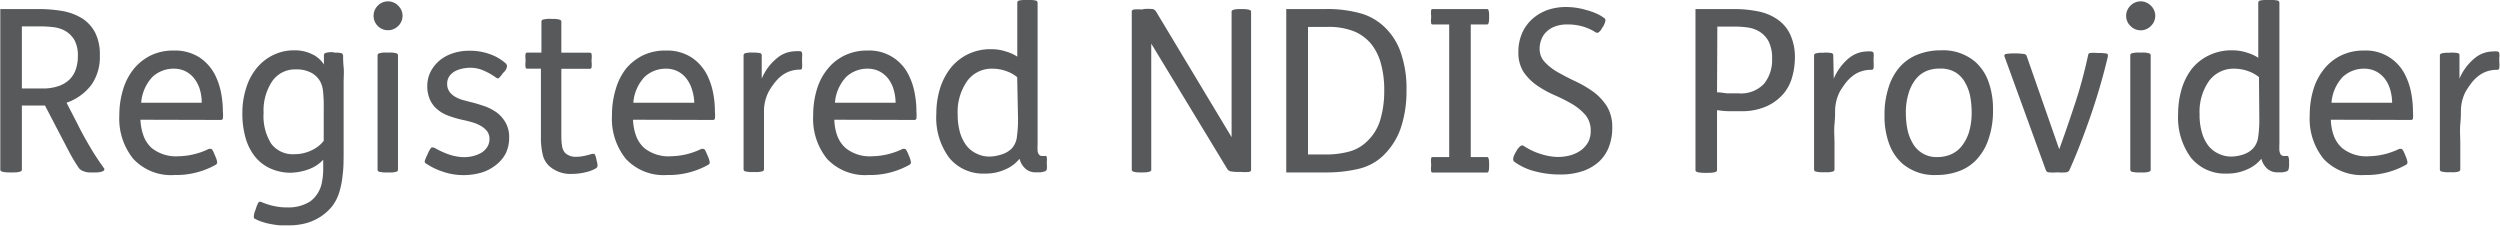 <svg xmlns="http://www.w3.org/2000/svg" id="Layer_1" data-name="Layer 1" viewBox="0 0 242.41 21.87"><defs><style>.cls-1{fill:#58595b;}</style></defs><title>TAG Registered Provider_2020</title><path class="cls-1" d="M13.6,10.65a13.4,13.4,0,0,1,2.35.19,5.46,5.46,0,0,1,1.89.71,3.62,3.62,0,0,1,1.26,1.37,4.67,4.67,0,0,1,.46,2.21A4.69,4.69,0,0,1,18.74,18a5.07,5.07,0,0,1-2.41,1.73l1.06,2.05c.39.79.8,1.53,1.21,2.22A25,25,0,0,0,20,26.13c0,.09,0,.17-.16.25a1.87,1.87,0,0,1-.72.11h-.42a1.78,1.78,0,0,1-.78-.14,1,1,0,0,1-.39-.28,17.11,17.11,0,0,1-1-1.68l-.93-1.78L14.24,20H12v6.24c0,.17-.3.25-.9.25h-.24c-.63,0-.95-.08-.95-.25V10.65ZM12,18.35h2a4.55,4.55,0,0,0,1.57-.24,2.8,2.8,0,0,0,1.07-.65,2.51,2.51,0,0,0,.6-1,3.87,3.87,0,0,0,.19-1.26,3.11,3.11,0,0,0-.34-1.56,2.53,2.53,0,0,0-.86-.86,3,3,0,0,0-1.13-.37,9.68,9.68,0,0,0-1.15-.08H12Z" transform="translate(-9.88 -9.77)"></path><path class="cls-1" d="M23.5,21.38A5.12,5.12,0,0,0,23.82,23a3,3,0,0,0,.78,1.13,3.76,3.76,0,0,0,2.6.79,6.94,6.94,0,0,0,2.9-.7.44.44,0,0,1,.27,0c.07,0,.17.17.28.45l.11.26a2,2,0,0,1,.18.58.29.29,0,0,1-.13.23,7.85,7.85,0,0,1-4,1,5,5,0,0,1-4-1.56,6.18,6.18,0,0,1-1.36-4.21,8.51,8.51,0,0,1,.37-2.54,5.82,5.82,0,0,1,1.05-2,5,5,0,0,1,1.66-1.3,5,5,0,0,1,2.2-.46,4.41,4.41,0,0,1,2.48.66,4.48,4.48,0,0,1,1.55,1.76,6.81,6.81,0,0,1,.55,1.65,9.34,9.34,0,0,1,.18,1.87,2.72,2.72,0,0,1,0,.65.18.18,0,0,1-.17.14Zm5.94-1.65a4.52,4.52,0,0,0-.16-1.21,3.29,3.29,0,0,0-.5-1.05,2.53,2.53,0,0,0-.84-.75,2.48,2.48,0,0,0-1.2-.29,3,3,0,0,0-2.07.79,4.11,4.11,0,0,0-1.1,2.51Z" transform="translate(-9.88 -9.77)"></path><path class="cls-1" d="M42.27,14.87a3.16,3.16,0,0,1,.69.05.28.28,0,0,1,.19.24c0,.26,0,.63.05,1.12s0,1,0,1.53,0,1.05,0,1.56,0,.92,0,1.24v3.65c0,1,0,1.77-.09,2.41a8.44,8.44,0,0,1-.33,1.73,4.25,4.25,0,0,1-.71,1.39,4.91,4.91,0,0,1-1.12,1,5.17,5.17,0,0,1-1.42.63,6.57,6.57,0,0,1-1.61.2c-.28,0-.58,0-.89,0a8.86,8.86,0,0,1-.92-.13,6.18,6.18,0,0,1-.85-.22,3.49,3.49,0,0,1-.66-.29c-.08,0-.11-.1-.11-.22a1.79,1.79,0,0,1,.13-.55l.09-.26a2.41,2.41,0,0,1,.21-.51.21.21,0,0,1,.16-.11.56.56,0,0,1,.24.07l.29.11a5.7,5.7,0,0,0,1,.27,5.39,5.39,0,0,0,1.11.1,3.91,3.91,0,0,0,2.27-.6,3,3,0,0,0,1.12-1.91,7.07,7.07,0,0,0,.11-1.05c0-.41,0-.76,0-1.06a3.64,3.64,0,0,1-1.48.95,5.45,5.45,0,0,1-1.73.31A4.78,4.78,0,0,1,36,26.06a4,4,0,0,1-1.46-1.19,5.16,5.16,0,0,1-.87-1.81,8.45,8.45,0,0,1-.29-2.25,7.93,7.93,0,0,1,.39-2.57,5.65,5.65,0,0,1,1.06-1.94,4.71,4.71,0,0,1,1.6-1.22,4.5,4.5,0,0,1,2-.43,3.76,3.76,0,0,1,1.7.37,2.74,2.74,0,0,1,1.16,1h0v-.9a.22.22,0,0,1,.17-.22,2.22,2.22,0,0,1,.73-.07Zm-1,5.37a13.19,13.19,0,0,0-.07-1.64,2.57,2.57,0,0,0-.26-.91,2.17,2.17,0,0,0-.85-.85,3,3,0,0,0-1.53-.34,2.67,2.67,0,0,0-2.28,1.14,5.09,5.09,0,0,0-.84,3.08,5,5,0,0,0,.75,3,2.62,2.62,0,0,0,2.26,1,3.75,3.75,0,0,0,1.61-.36,3.21,3.21,0,0,0,1.21-.93Z" transform="translate(-9.88 -9.77)"></path><path class="cls-1" d="M46.5,10.33a1.38,1.38,0,0,1,2,0,1.36,1.36,0,0,1,0,1.95,1.38,1.38,0,0,1-2-1.95Zm1.07,4.54a2.12,2.12,0,0,1,.78.08.21.21,0,0,1,.12.18V26.22a.22.22,0,0,1-.12.19,2.12,2.12,0,0,1-.78.08h-.13a2.75,2.75,0,0,1-.8-.07.21.21,0,0,1-.15-.2V15.13a.21.21,0,0,1,.15-.19,2.42,2.42,0,0,1,.8-.07Z" transform="translate(-9.88 -9.77)"></path><path class="cls-1" d="M58.64,16.87a3.18,3.18,0,0,1-.26.33.79.79,0,0,1-.16.16.14.14,0,0,1-.12,0L58,17.31a6.41,6.41,0,0,0-1.23-.7,3.19,3.19,0,0,0-1.33-.27,3.76,3.76,0,0,0-.71.08,2.79,2.79,0,0,0-.72.25,1.69,1.69,0,0,0-.55.48,1.27,1.27,0,0,0-.22.76,1.23,1.23,0,0,0,.21.73,1.73,1.73,0,0,0,.54.5,3.31,3.31,0,0,0,.74.32l.8.21c.46.11.9.25,1.34.4a4.63,4.63,0,0,1,1.19.62,3.16,3.16,0,0,1,.86,1,2.8,2.8,0,0,1,.33,1.43,3.44,3.44,0,0,1-.35,1.56,3.49,3.49,0,0,1-1,1.14,4.13,4.13,0,0,1-1.39.7,6.36,6.36,0,0,1-1.71.23,6.1,6.1,0,0,1-2-.34,6.45,6.45,0,0,1-1.6-.78.22.22,0,0,1-.13-.27,4.07,4.07,0,0,1,.22-.53l.11-.24a1.7,1.7,0,0,1,.33-.53c.07,0,.18,0,.33.07a7.65,7.65,0,0,0,1.39.63,4.78,4.78,0,0,0,1.47.25,3.89,3.89,0,0,0,.8-.1,3.09,3.09,0,0,0,.8-.31,1.82,1.82,0,0,0,.59-.55,1.44,1.44,0,0,0,.23-.82,1.2,1.2,0,0,0-.24-.75,2.18,2.18,0,0,0-.61-.51,3.72,3.72,0,0,0-.81-.34c-.3-.09-.59-.16-.87-.22a10.12,10.12,0,0,1-1.53-.45,3.4,3.4,0,0,1-1.09-.67,2.6,2.6,0,0,1-.65-.93,3.24,3.24,0,0,1-.23-1.2,3.1,3.1,0,0,1,.33-1.45,3.58,3.58,0,0,1,.88-1.09,4,4,0,0,1,1.29-.69,5,5,0,0,1,1.57-.24,5.64,5.64,0,0,1,2,.33,4.61,4.61,0,0,1,1.52.88.39.39,0,0,1,.14.29.9.9,0,0,1-.23.5Z" transform="translate(-9.88 -9.77)"></path><path class="cls-1" d="M63.41,11.61a2.12,2.12,0,0,1,.78.08.22.22,0,0,1,.12.19v3h2.77a.16.16,0,0,1,.16.12,2.17,2.17,0,0,1,0,.56v.18a2.32,2.32,0,0,1,0,.57.16.16,0,0,1-.16.13H64.31v6.49a6,6,0,0,0,.07,1,1.29,1.29,0,0,0,.28.65,1.46,1.46,0,0,0,1.13.39,3.51,3.51,0,0,0,.77-.09,6.25,6.25,0,0,0,.72-.19c.12,0,.2,0,.24,0a1.26,1.26,0,0,1,.16.4l.06.28a1.73,1.73,0,0,1,.08.49.3.3,0,0,1-.14.22,3.35,3.35,0,0,1-1.06.4,5.4,5.4,0,0,1-1.25.15,3.09,3.09,0,0,1-2.2-.73,2.17,2.17,0,0,1-.66-1.11,7.2,7.2,0,0,1-.18-1.79V16.43H61a.16.16,0,0,1-.16-.13,2.32,2.32,0,0,1,0-.57v-.18a2.17,2.17,0,0,1,0-.56.16.16,0,0,1,.16-.12h1.38v-3a.21.21,0,0,1,.14-.2,2.9,2.9,0,0,1,.81-.07Z" transform="translate(-9.88 -9.77)"></path><path class="cls-1" d="M71.26,21.38A5.12,5.12,0,0,0,71.58,23a3,3,0,0,0,.78,1.13,3.76,3.76,0,0,0,2.6.79,6.94,6.94,0,0,0,2.9-.7.44.44,0,0,1,.27,0c.07,0,.16.17.28.45l.11.26a2,2,0,0,1,.18.58.27.27,0,0,1-.13.23,7.85,7.85,0,0,1-4,1,5,5,0,0,1-4-1.56,6.17,6.17,0,0,1-1.35-4.21,8.52,8.52,0,0,1,.36-2.54,5.82,5.82,0,0,1,1-2,5,5,0,0,1,1.66-1.3,5,5,0,0,1,2.2-.46,4.41,4.41,0,0,1,2.48.66,4.48,4.48,0,0,1,1.55,1.76,6.81,6.81,0,0,1,.55,1.65,9.34,9.34,0,0,1,.18,1.87,2.72,2.72,0,0,1,0,.65.18.18,0,0,1-.17.14Zm5.94-1.65A4.52,4.52,0,0,0,77,18.52a3.29,3.29,0,0,0-.5-1.05,2.53,2.53,0,0,0-.84-.75,2.48,2.48,0,0,0-1.2-.29,3,3,0,0,0-2.07.79,4.11,4.11,0,0,0-1.1,2.51Z" transform="translate(-9.88 -9.77)"></path><path class="cls-1" d="M82.83,14.87a3.45,3.45,0,0,1,.75.05.22.22,0,0,1,.16.21l0,2.27a5.07,5.07,0,0,1,1.49-2A2.81,2.81,0,0,1,87,14.74a2.25,2.25,0,0,1,.46,0c.11,0,.17.08.19.15a2.16,2.16,0,0,1,0,.48v.33a4.56,4.56,0,0,1,0,.66.18.18,0,0,1-.21.16,3,3,0,0,0-1,.17,2.91,2.91,0,0,0-.81.45,4.1,4.1,0,0,0-.62.63,7.71,7.71,0,0,0-.52.75,4.12,4.12,0,0,0-.53,1.89c0,.31,0,.76,0,1.37s0,1.23,0,1.88v2.52a.22.22,0,0,1-.12.19,2.23,2.23,0,0,1-.79.08h-.13a2.75,2.75,0,0,1-.8-.07.2.2,0,0,1-.14-.2v-7.5c0-.37,0-.74,0-1.11s0-.72,0-1,0-.6,0-.85,0-.45,0-.59a.22.22,0,0,1,.13-.19,2.27,2.27,0,0,1,.77-.07Z" transform="translate(-9.88 -9.77)"></path><path class="cls-1" d="M90.78,21.38A4.86,4.86,0,0,0,91.09,23a3,3,0,0,0,.79,1.13,3.73,3.73,0,0,0,2.59.79,7,7,0,0,0,2.91-.7.41.41,0,0,1,.26,0c.07,0,.17.17.29.45l.11.26a2.18,2.18,0,0,1,.17.58.27.27,0,0,1-.13.23,7.81,7.81,0,0,1-4,1,5.06,5.06,0,0,1-4-1.56,6.17,6.17,0,0,1-1.35-4.21,8.52,8.52,0,0,1,.36-2.54,5.67,5.67,0,0,1,1.06-2,4.78,4.78,0,0,1,1.66-1.3,5,5,0,0,1,2.2-.46,4.23,4.23,0,0,1,4,2.42,6.41,6.41,0,0,1,.55,1.65,9.34,9.34,0,0,1,.18,1.87,3.77,3.77,0,0,1,0,.65.18.18,0,0,1-.18.14Zm5.94-1.65a4.53,4.53,0,0,0-.17-1.21,3.27,3.27,0,0,0-.49-1.05,2.56,2.56,0,0,0-.85-.75,2.48,2.48,0,0,0-1.2-.29,3,3,0,0,0-2.07.79,4.11,4.11,0,0,0-1.1,2.51Z" transform="translate(-9.88 -9.77)"></path><path class="cls-1" d="M109.59,9.77a2.85,2.85,0,0,1,.71.05.23.23,0,0,1,.19.23V23.74a5.43,5.43,0,0,0,0,.65.76.76,0,0,0,.12.35.38.38,0,0,0,.24.15,2.09,2.09,0,0,0,.38,0c.07,0,.12,0,.15.13a1.61,1.61,0,0,1,0,.47v.15a2.13,2.13,0,0,1,0,.54.27.27,0,0,1-.15.19,2.18,2.18,0,0,1-.46.11l-.51,0a1.44,1.44,0,0,1-.91-.32,1.86,1.86,0,0,1-.61-1h0a3.5,3.5,0,0,1-1.3,1,4.58,4.58,0,0,1-2.07.44,4.23,4.23,0,0,1-3.45-1.53,6.52,6.52,0,0,1-1.25-4.26,8.48,8.48,0,0,1,.33-2.37,6.32,6.32,0,0,1,1-2,4.87,4.87,0,0,1,1.67-1.38,5,5,0,0,1,2.36-.52,4.47,4.47,0,0,1,1.38.22,4.12,4.12,0,0,1,1.11.5V10.05a.22.22,0,0,1,.18-.23,3.24,3.24,0,0,1,.76-.05Zm-1.08,7.48a3.51,3.51,0,0,0-1.07-.59,4,4,0,0,0-1.31-.23,2.93,2.93,0,0,0-2.47,1.2,5.2,5.2,0,0,0-.92,3.21,6.38,6.38,0,0,0,.23,1.79,3.94,3.94,0,0,0,.64,1.28,2.65,2.65,0,0,0,1,.77,2.71,2.71,0,0,0,1.2.27,3.78,3.78,0,0,0,1.14-.19,2.42,2.42,0,0,0,1-.56,2,2,0,0,0,.51-1,12.4,12.4,0,0,0,.13-2.05Z" transform="translate(-9.88 -9.77)"></path><path class="cls-1" d="M120.76,10.65a4.26,4.26,0,0,1,.9,0,.52.52,0,0,1,.31.23l7.33,12.19V10.89c0-.16.28-.24.83-.24h.18c.59,0,.88.08.88.24V26.24c0,.11-.07.17-.21.2a4.57,4.57,0,0,1-.82,0h-.07a4,4,0,0,1-.9-.06.52.52,0,0,1-.31-.23L121.51,14V26.24c0,.17-.28.25-.84.25h-.17c-.59,0-.88-.08-.88-.25V10.89c0-.1.07-.17.21-.2a4.91,4.91,0,0,1,.82,0Z" transform="translate(-9.88 -9.77)"></path><path class="cls-1" d="M138.32,10.65a12,12,0,0,1,3.58.44,5.58,5.58,0,0,1,2.42,1.49A6.25,6.25,0,0,1,145.75,15a10.58,10.58,0,0,1,.51,3.51,11.26,11.26,0,0,1-.55,3.66A6.79,6.79,0,0,1,144,24.86a5.12,5.12,0,0,1-2.38,1.28,13.42,13.42,0,0,1-3.21.35h-3.81V10.65Zm-1.61,14.1h1.76a8.62,8.62,0,0,0,2.18-.27,3.91,3.91,0,0,0,1.78-1,4.67,4.67,0,0,0,1.26-2,9.71,9.71,0,0,0,.41-2.94,9.52,9.52,0,0,0-.33-2.64,5.26,5.26,0,0,0-.92-1.85,4.27,4.27,0,0,0-1.65-1.23,6.64,6.64,0,0,0-2.6-.44h-1.89Z" transform="translate(-9.88 -9.77)"></path><path class="cls-1" d="M154.09,10.65q.18,0,.18.6v.26q0,.63-.18.63h-1.6V25h1.6q.18,0,.18.63v.26c0,.4-.06.61-.18.61h-5.3a.14.14,0,0,1-.14-.11,1.85,1.85,0,0,1,0-.52v-.24a1.81,1.81,0,0,1,0-.52.14.14,0,0,1,.14-.11h1.61V12.14h-1.61a.13.13,0,0,1-.14-.11,1.81,1.81,0,0,1,0-.52v-.24a1.9,1.9,0,0,1,0-.52.13.13,0,0,1,.14-.1Z" transform="translate(-9.88 -9.77)"></path><path class="cls-1" d="M165.22,12.49a1,1,0,0,1-.34.42.25.25,0,0,1-.27,0,4.88,4.88,0,0,0-1.22-.56,5.34,5.34,0,0,0-1.53-.21,3.33,3.33,0,0,0-1.21.2,2.37,2.37,0,0,0-.84.53,2,2,0,0,0-.48.75,2.34,2.34,0,0,0-.16.86,1.82,1.82,0,0,0,.52,1.33,5.27,5.27,0,0,0,1.31,1c.53.3,1.09.59,1.69.87a10.78,10.78,0,0,1,1.7,1,5.33,5.33,0,0,1,1.31,1.41,3.86,3.86,0,0,1,.51,2.06,5,5,0,0,1-.32,1.85,3.78,3.78,0,0,1-.95,1.43,4.46,4.46,0,0,1-1.59.93,6.66,6.66,0,0,1-2.2.33,9.36,9.36,0,0,1-2.55-.34,5.74,5.74,0,0,1-1.89-.9c-.18-.15-.13-.45.13-.9l.15-.26a1.46,1.46,0,0,1,.35-.38.26.26,0,0,1,.27,0,6.26,6.26,0,0,0,1.67.79,5.67,5.67,0,0,0,1.63.29,4.64,4.64,0,0,0,1.27-.17,3.31,3.31,0,0,0,1-.48,2.56,2.56,0,0,0,.69-.78,2.21,2.21,0,0,0,.25-1.08,2.34,2.34,0,0,0-.51-1.56,5.35,5.35,0,0,0-1.3-1.07,16.65,16.65,0,0,0-1.69-.85,10.31,10.31,0,0,1-1.7-.94,5,5,0,0,1-1.3-1.3,3.4,3.4,0,0,1-.51-1.93,4.52,4.52,0,0,1,.36-1.85,4.06,4.06,0,0,1,1-1.38,4.54,4.54,0,0,1,1.46-.86,5.46,5.46,0,0,1,1.76-.29,6.82,6.82,0,0,1,1,.07,7.26,7.26,0,0,1,1,.22,6,6,0,0,1,1,.35,3.65,3.65,0,0,1,.78.46c.08.06.1.16.06.31a2.14,2.14,0,0,1-.19.46Z" transform="translate(-9.88 -9.77)"></path><path class="cls-1" d="M178,10.65a11.45,11.45,0,0,1,2.33.22,4.94,4.94,0,0,1,1.88.77,3.63,3.63,0,0,1,1.25,1.46,5.23,5.23,0,0,1,.46,2.32,7,7,0,0,1-.25,1.77,4.31,4.31,0,0,1-.84,1.65,4.74,4.74,0,0,1-1.62,1.22,5.83,5.83,0,0,1-2.55.49c-.38,0-.77,0-1.16,0s-.76-.05-1.13-.1v5.83c0,.17-.3.25-.9.25h-.25c-.63,0-.94-.08-.94-.25V10.65Zm-1.63,8.07c.34,0,.69.08,1,.1l1.08,0a3.06,3.06,0,0,0,2.48-.93,3.65,3.65,0,0,0,.78-2.42,3.59,3.59,0,0,0-.34-1.69,2.51,2.51,0,0,0-.86-.93,3,3,0,0,0-1.13-.41,8.09,8.09,0,0,0-1.17-.09H176.4Z" transform="translate(-9.88 -9.77)"></path><path class="cls-1" d="M186.74,14.87a3.59,3.59,0,0,1,.75.05.21.21,0,0,1,.15.21l.05,2.27a5.15,5.15,0,0,1,1.48-2,2.81,2.81,0,0,1,1.73-.64,2.32,2.32,0,0,1,.46,0,.27.27,0,0,1,.19.15,2.16,2.16,0,0,1,0,.48v.33a4.56,4.56,0,0,1,0,.66.2.2,0,0,1-.21.16,3,3,0,0,0-1.05.17,2.72,2.72,0,0,0-.8.45,3.75,3.75,0,0,0-.63.63c-.18.24-.35.49-.52.75a4.12,4.12,0,0,0-.52,1.89c0,.31,0,.76-.06,1.37s0,1.23,0,1.88v2.52a.22.22,0,0,1-.12.19,2.12,2.12,0,0,1-.78.08h-.13a2.9,2.9,0,0,1-.81-.07.21.21,0,0,1-.14-.2v-7.5c0-.37,0-.74,0-1.11s0-.72,0-1,0-.6,0-.85,0-.45,0-.59a.2.2,0,0,1,.13-.19,2.23,2.23,0,0,1,.77-.07Z" transform="translate(-9.88 -9.77)"></path><path class="cls-1" d="M201.39,15.75a4.62,4.62,0,0,1,1.29,1.91,7.77,7.77,0,0,1,.45,2.75,8.37,8.37,0,0,1-.4,2.74,5.39,5.39,0,0,1-1.11,2,4.4,4.4,0,0,1-1.72,1.19,6.25,6.25,0,0,1-2.25.4,4.78,4.78,0,0,1-3.3-1.1,4.72,4.72,0,0,1-1.29-1.92,7.73,7.73,0,0,1-.45-2.75,8.46,8.46,0,0,1,.4-2.74,5.47,5.47,0,0,1,1.11-2,4.52,4.52,0,0,1,1.73-1.18,6,6,0,0,1,2.24-.4A4.78,4.78,0,0,1,201.39,15.75Zm-4.65.88a2.66,2.66,0,0,0-1.06.77,4,4,0,0,0-.72,1.37,6.23,6.23,0,0,0-.28,2,8.26,8.26,0,0,0,.14,1.49,4.46,4.46,0,0,0,.49,1.34A2.62,2.62,0,0,0,197.74,25a3.36,3.36,0,0,0,1.26-.24,2.69,2.69,0,0,0,1.06-.78,4.17,4.17,0,0,0,.73-1.36,6.59,6.59,0,0,0,.27-2,8.46,8.46,0,0,0-.14-1.5,4.3,4.3,0,0,0-.49-1.33,2.65,2.65,0,0,0-.93-1,2.78,2.78,0,0,0-1.5-.37A3.36,3.36,0,0,0,196.74,16.63Z" transform="translate(-9.88 -9.77)"></path><path class="cls-1" d="M209.55,24.24h0c.54-1.46,1.06-3,1.56-4.51s.91-3.09,1.25-4.64a.23.23,0,0,1,.15-.18,3.85,3.85,0,0,1,.78,0,4.52,4.52,0,0,1,.84.05c.13,0,.17.16.12.37a60.49,60.49,0,0,1-1.77,6c-.67,1.9-1.31,3.54-1.94,4.93a.41.41,0,0,1-.3.22,5,5,0,0,1-.87,0,4.82,4.82,0,0,1-.85,0,.33.33,0,0,1-.27-.22l-4-11a.18.18,0,0,1,.14-.26,4.71,4.71,0,0,1,.83-.05,5.59,5.59,0,0,1,.86.05c.17,0,.28.1.31.19Z" transform="translate(-9.88 -9.77)"></path><path class="cls-1" d="M216.45,10.33a1.38,1.38,0,0,1,2,0,1.36,1.36,0,0,1,0,1.95,1.38,1.38,0,0,1-2,0,1.36,1.36,0,0,1,0-1.95Zm1.07,4.54a2.12,2.12,0,0,1,.78.08.21.21,0,0,1,.12.18V26.22a.22.22,0,0,1-.12.19,2.12,2.12,0,0,1-.78.08h-.14a2.86,2.86,0,0,1-.8-.07.21.21,0,0,1-.14-.2V15.13a.21.21,0,0,1,.14-.19,2.5,2.5,0,0,1,.8-.07Z" transform="translate(-9.88 -9.77)"></path><path class="cls-1" d="M230,9.77a2.85,2.85,0,0,1,.71.05.22.22,0,0,1,.19.23V23.74a5.43,5.43,0,0,0,0,.65,1.09,1.09,0,0,0,.12.35.38.38,0,0,0,.25.15,1.9,1.9,0,0,0,.37,0c.07,0,.12,0,.15.13a1.51,1.51,0,0,1,.05.47v.15a2,2,0,0,1-.05.54.27.27,0,0,1-.15.19,2,2,0,0,1-.46.11l-.51,0a1.44,1.44,0,0,1-.91-.32,1.93,1.93,0,0,1-.61-1h0a3.5,3.5,0,0,1-1.3,1,4.57,4.57,0,0,1-2.06.44,4.24,4.24,0,0,1-3.46-1.53,6.57,6.57,0,0,1-1.25-4.26,8.48,8.48,0,0,1,.33-2.37,6.14,6.14,0,0,1,1-2A4.75,4.75,0,0,1,224,15.17a5,5,0,0,1,2.36-.52,4.42,4.42,0,0,1,1.38.22,4.12,4.12,0,0,1,1.11.5V10.05a.22.22,0,0,1,.19-.23,3.14,3.14,0,0,1,.76-.05Zm-1.08,7.48a3.39,3.39,0,0,0-1.07-.59,4,4,0,0,0-1.31-.23,2.94,2.94,0,0,0-2.47,1.2,5.2,5.2,0,0,0-.91,3.21,6,6,0,0,0,.23,1.79,3.74,3.74,0,0,0,.63,1.28,2.74,2.74,0,0,0,1,.77,2.77,2.77,0,0,0,1.2.27,3.9,3.9,0,0,0,1.15-.19,2.38,2.38,0,0,0,.94-.56,2,2,0,0,0,.51-1,11.38,11.38,0,0,0,.13-2.05Z" transform="translate(-9.88 -9.77)"></path><path class="cls-1" d="M235.89,21.38A4.86,4.86,0,0,0,236.2,23a3,3,0,0,0,.79,1.13,3.73,3.73,0,0,0,2.59.79,7,7,0,0,0,2.91-.7.41.41,0,0,1,.26,0c.07,0,.17.17.29.45l.11.26a2.18,2.18,0,0,1,.17.58.27.27,0,0,1-.13.23,7.81,7.81,0,0,1-4,1,5.06,5.06,0,0,1-4-1.56,6.17,6.17,0,0,1-1.35-4.21,8.52,8.52,0,0,1,.36-2.54,5.84,5.84,0,0,1,1.06-2,4.78,4.78,0,0,1,1.66-1.3,5,5,0,0,1,2.2-.46,4.23,4.23,0,0,1,4,2.42,6.41,6.41,0,0,1,.55,1.65,9.34,9.34,0,0,1,.18,1.87,3.77,3.77,0,0,1,0,.65.18.18,0,0,1-.18.14Zm5.94-1.65a4.53,4.53,0,0,0-.17-1.21,3.27,3.27,0,0,0-.49-1.05,2.56,2.56,0,0,0-.85-.75,2.48,2.48,0,0,0-1.2-.29,3,3,0,0,0-2.07.79,4.11,4.11,0,0,0-1.1,2.51Z" transform="translate(-9.88 -9.77)"></path><path class="cls-1" d="M247.46,14.87a3.59,3.59,0,0,1,.75.05.21.21,0,0,1,.15.21l0,2.27a5.16,5.16,0,0,1,1.49-2,2.81,2.81,0,0,1,1.73-.64,2.32,2.32,0,0,1,.46,0,.24.24,0,0,1,.18.15,1.52,1.52,0,0,1,0,.48v.33a3.17,3.17,0,0,1,0,.66.18.18,0,0,1-.2.16,3,3,0,0,0-1.05.17,2.72,2.72,0,0,0-.8.45,3.75,3.75,0,0,0-.63.63c-.18.24-.35.49-.52.75a4.12,4.12,0,0,0-.52,1.89c0,.31,0,.76-.06,1.37s0,1.23,0,1.88v2.52a.22.22,0,0,1-.12.19,2.12,2.12,0,0,1-.78.08h-.13a2.9,2.9,0,0,1-.81-.07.21.21,0,0,1-.14-.2v-7.5c0-.37,0-.74,0-1.11s0-.72,0-1,0-.6,0-.85,0-.45,0-.59a.2.2,0,0,1,.13-.19,2.23,2.23,0,0,1,.77-.07Z" transform="translate(-9.88 -9.77)"></path></svg>